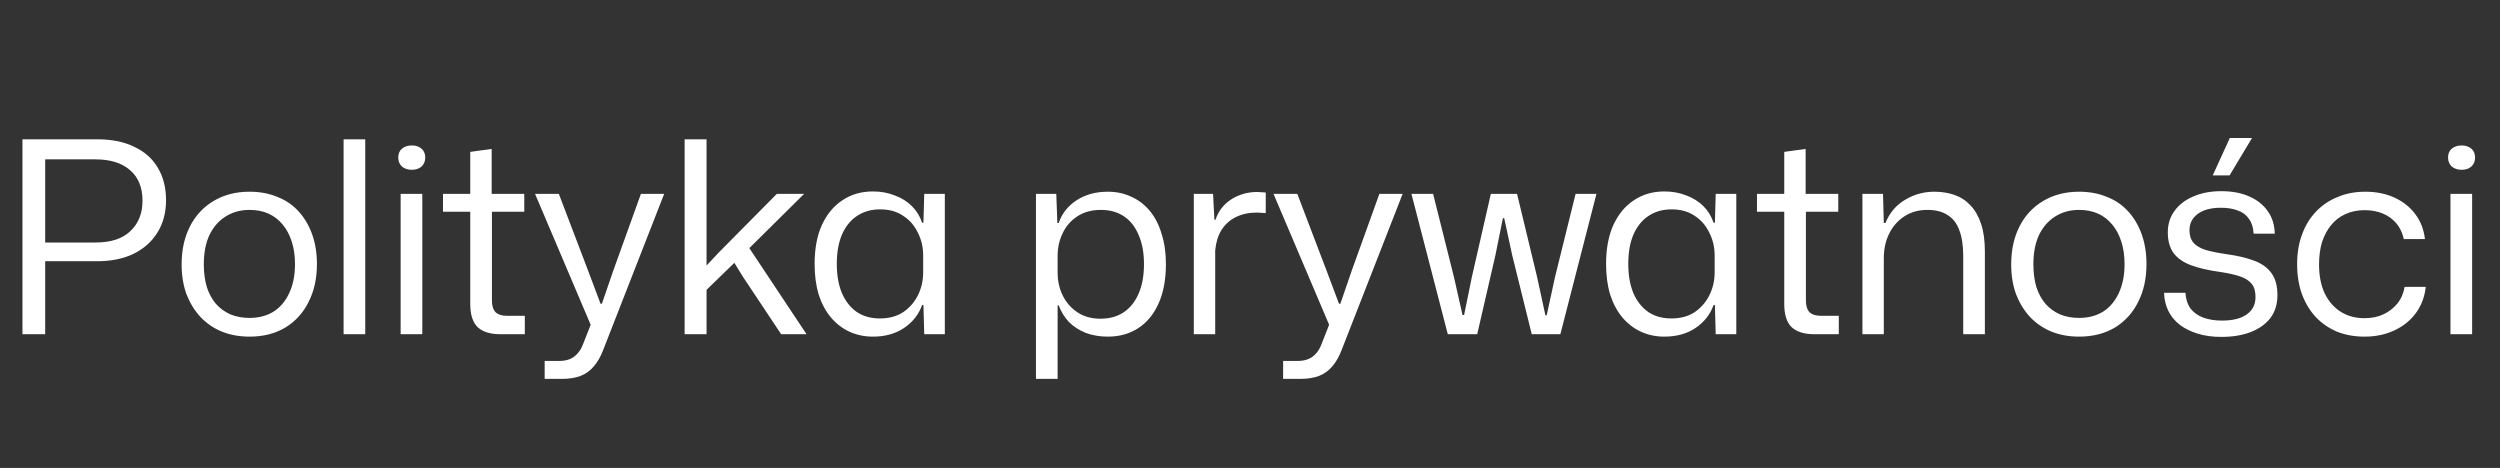 <?xml version="1.0" encoding="UTF-8"?>
<svg xmlns="http://www.w3.org/2000/svg" width="187" height="35" viewBox="0 0 187 35" fill="none">
  <rect x="0" y="0" width="187" height="35" fill="#333333" stroke="none"/>
  <path d="M1.68 25V10.42H7.28C8.36 10.42 9.28 10.607 10.04 10.98C10.813 11.34 11.4 11.86 11.8 12.54C12.213 13.22 12.42 14.033 12.42 14.98C12.42 15.913 12.2 16.727 11.76 17.42C11.333 18.1 10.733 18.627 9.96 19C9.2 19.36 8.3 19.54 7.26 19.54H3.16V18.14H7.14C8.3 18.14 9.173 17.853 9.76 17.28C10.36 16.707 10.66 15.953 10.66 15.02C10.66 14.02 10.347 13.253 9.72 12.72C9.107 12.187 8.247 11.92 7.14 11.92H3.06L3.38 11.62V25H1.68ZM18.666 25.18C17.905 25.18 17.212 25.053 16.585 24.8C15.972 24.547 15.439 24.18 14.986 23.7C14.546 23.22 14.199 22.653 13.945 22C13.706 21.333 13.585 20.593 13.585 19.78C13.585 18.7 13.792 17.753 14.206 16.94C14.619 16.127 15.206 15.493 15.966 15.04C16.739 14.573 17.639 14.34 18.666 14.34C19.425 14.34 20.112 14.467 20.726 14.72C21.352 14.96 21.886 15.32 22.326 15.8C22.765 16.28 23.105 16.853 23.346 17.52C23.585 18.187 23.706 18.933 23.706 19.76C23.706 20.827 23.499 21.767 23.085 22.58C22.686 23.393 22.105 24.033 21.346 24.5C20.585 24.953 19.692 25.18 18.666 25.18ZM18.666 23.78C19.346 23.78 19.939 23.627 20.445 23.32C20.952 23 21.346 22.54 21.625 21.94C21.919 21.327 22.066 20.6 22.066 19.76C22.066 19.133 21.985 18.573 21.826 18.08C21.666 17.573 21.439 17.147 21.145 16.8C20.852 16.44 20.499 16.167 20.085 15.98C19.672 15.793 19.199 15.7 18.666 15.7C17.985 15.7 17.386 15.867 16.866 16.2C16.359 16.52 15.959 16.98 15.665 17.58C15.386 18.18 15.245 18.913 15.245 19.78C15.245 20.393 15.319 20.953 15.466 21.46C15.626 21.953 15.852 22.373 16.145 22.72C16.452 23.067 16.819 23.333 17.245 23.52C17.672 23.693 18.145 23.78 18.666 23.78ZM25.701 25V10.42H27.32V25H25.701ZM29.968 25V14.5H31.588V25H29.968ZM30.808 12.7C30.502 12.7 30.255 12.62 30.068 12.46C29.882 12.287 29.788 12.06 29.788 11.78C29.788 11.5 29.882 11.28 30.068 11.12C30.255 10.96 30.502 10.88 30.808 10.88C31.102 10.88 31.342 10.96 31.528 11.12C31.715 11.28 31.808 11.5 31.808 11.78C31.808 12.06 31.715 12.287 31.528 12.46C31.342 12.62 31.102 12.7 30.808 12.7ZM37.416 25C36.683 25 36.123 24.827 35.736 24.48C35.363 24.12 35.176 23.54 35.176 22.74V15.84H33.136V14.5H35.176V11.36L36.776 11.14V14.5H39.216V15.84H36.796V22.48C36.796 22.88 36.89 23.173 37.076 23.36C37.263 23.533 37.536 23.62 37.896 23.62H39.256V25H37.416ZM40.741 28.34V27H41.801C42.121 27 42.394 26.953 42.621 26.86C42.848 26.767 43.041 26.627 43.201 26.44C43.374 26.253 43.514 26.013 43.621 25.72L44.321 23.94V24.62L40.021 14.5H41.801L43.981 20.22L44.921 22.72H45.021L45.881 20.22L47.941 14.5H49.681L45.141 26.12C44.941 26.653 44.701 27.08 44.421 27.4C44.141 27.733 43.808 27.973 43.421 28.12C43.034 28.267 42.574 28.34 42.041 28.34H40.741ZM51.21 25V10.42H52.85V19.86L53.79 18.86L58.11 14.5H60.15L56.05 18.56L60.33 25H58.43L55.57 20.7L54.93 19.66L52.85 21.68V25H51.21ZM65.293 25.18C64.653 25.18 64.06 25.053 63.513 24.8C62.98 24.547 62.52 24.187 62.133 23.72C61.746 23.253 61.446 22.687 61.233 22.02C61.033 21.353 60.933 20.593 60.933 19.74C60.933 18.607 61.113 17.64 61.473 16.84C61.846 16.027 62.36 15.407 63.013 14.98C63.666 14.54 64.426 14.32 65.293 14.32C65.893 14.32 66.44 14.42 66.933 14.62C67.44 14.807 67.866 15.073 68.213 15.42C68.56 15.767 68.813 16.18 68.973 16.66H69.073L69.133 14.5H70.673V25H69.133L69.073 22.82H68.973C68.72 23.527 68.266 24.1 67.613 24.54C66.973 24.967 66.2 25.18 65.293 25.18ZM65.813 23.82C66.506 23.82 67.093 23.66 67.573 23.34C68.053 23.007 68.42 22.58 68.673 22.06C68.926 21.54 69.053 20.98 69.053 20.38V19.1C69.053 18.487 68.92 17.92 68.653 17.4C68.4 16.867 68.033 16.447 67.553 16.14C67.086 15.82 66.513 15.66 65.833 15.66C65.166 15.66 64.586 15.827 64.093 16.16C63.613 16.48 63.24 16.947 62.973 17.56C62.72 18.16 62.593 18.887 62.593 19.74C62.593 20.58 62.72 21.307 62.973 21.92C63.24 22.533 63.613 23.007 64.093 23.34C64.573 23.66 65.146 23.82 65.813 23.82ZM77.49 28.34V14.5H79.01L79.09 16.68H79.19C79.43 15.973 79.877 15.407 80.53 14.98C81.184 14.553 81.964 14.34 82.87 14.34C83.51 14.34 84.097 14.467 84.63 14.72C85.164 14.96 85.624 15.313 86.01 15.78C86.397 16.247 86.69 16.82 86.89 17.5C87.104 18.167 87.21 18.92 87.21 19.76C87.21 20.893 87.03 21.867 86.67 22.68C86.31 23.493 85.804 24.113 85.15 24.54C84.497 24.967 83.737 25.18 82.87 25.18C82.27 25.18 81.717 25.087 81.21 24.9C80.717 24.7 80.297 24.427 79.95 24.08C79.617 23.72 79.364 23.307 79.19 22.84H79.11V28.34H77.49ZM82.31 23.84C82.99 23.84 83.57 23.68 84.05 23.36C84.53 23.04 84.904 22.573 85.17 21.96C85.437 21.347 85.57 20.613 85.57 19.76C85.57 18.907 85.437 18.18 85.17 17.58C84.917 16.967 84.55 16.5 84.07 16.18C83.59 15.86 83.017 15.7 82.35 15.7C81.657 15.7 81.07 15.86 80.59 16.18C80.11 16.487 79.744 16.907 79.49 17.44C79.237 17.96 79.11 18.52 79.11 19.12V20.4C79.11 21.013 79.237 21.58 79.49 22.1C79.744 22.62 80.11 23.04 80.59 23.36C81.07 23.68 81.644 23.84 82.31 23.84ZM89.297 25V14.5H90.737L90.837 16.44H90.917C91.144 15.773 91.544 15.26 92.117 14.9C92.691 14.54 93.331 14.36 94.037 14.36C94.157 14.36 94.271 14.367 94.377 14.38C94.484 14.38 94.584 14.387 94.677 14.4V15.94C94.584 15.927 94.484 15.92 94.377 15.92C94.271 15.907 94.157 15.9 94.037 15.9C93.424 15.9 92.891 16.013 92.437 16.24C91.984 16.467 91.624 16.793 91.357 17.22C91.104 17.633 90.951 18.14 90.897 18.74V25H89.297ZM95.978 28.34V27H97.038C97.358 27 97.631 26.953 97.858 26.86C98.085 26.767 98.278 26.627 98.438 26.44C98.611 26.253 98.751 26.013 98.858 25.72L99.558 23.94V24.62L95.258 14.5H97.038L99.218 20.22L100.158 22.72H100.258L101.118 20.22L103.178 14.5H104.918L100.378 26.12C100.178 26.653 99.938 27.08 99.658 27.4C99.378 27.733 99.044 27.973 98.658 28.12C98.271 28.267 97.811 28.34 97.278 28.34H95.978ZM108.295 25L105.575 14.5H107.195L108.755 20.72L109.395 23.56H109.515L110.095 20.72L111.515 14.5H113.475L114.975 20.72L115.595 23.58H115.695L116.315 20.72L117.855 14.5H119.415L116.715 25H114.575L113.115 19.1L112.515 16.32H112.415L111.855 19.1L110.495 25H108.295ZM124.495 25.18C123.855 25.18 123.261 25.053 122.715 24.8C122.181 24.547 121.721 24.187 121.335 23.72C120.948 23.253 120.648 22.687 120.435 22.02C120.235 21.353 120.135 20.593 120.135 19.74C120.135 18.607 120.315 17.64 120.675 16.84C121.048 16.027 121.561 15.407 122.215 14.98C122.868 14.54 123.628 14.32 124.495 14.32C125.095 14.32 125.641 14.42 126.135 14.62C126.641 14.807 127.068 15.073 127.415 15.42C127.761 15.767 128.015 16.18 128.175 16.66H128.275L128.335 14.5H129.875V25H128.335L128.275 22.82H128.175C127.921 23.527 127.468 24.1 126.815 24.54C126.175 24.967 125.401 25.18 124.495 25.18ZM125.015 23.82C125.708 23.82 126.295 23.66 126.775 23.34C127.255 23.007 127.621 22.58 127.875 22.06C128.128 21.54 128.255 20.98 128.255 20.38V19.1C128.255 18.487 128.121 17.92 127.855 17.4C127.601 16.867 127.235 16.447 126.755 16.14C126.288 15.82 125.715 15.66 125.035 15.66C124.368 15.66 123.788 15.827 123.295 16.16C122.815 16.48 122.441 16.947 122.175 17.56C121.921 18.16 121.795 18.887 121.795 19.74C121.795 20.58 121.921 21.307 122.175 21.92C122.441 22.533 122.815 23.007 123.295 23.34C123.775 23.66 124.348 23.82 125.015 23.82ZM135.702 25C134.968 25 134.408 24.827 134.022 24.48C133.648 24.12 133.462 23.54 133.462 22.74V15.84H131.422V14.5H133.462V11.36L135.062 11.14V14.5H137.502V15.84H135.082V22.48C135.082 22.88 135.175 23.173 135.362 23.36C135.548 23.533 135.822 23.62 136.182 23.62H137.542V25H135.702ZM139.309 25V14.5H140.849L140.909 16.68H141.029C141.349 15.907 141.842 15.327 142.509 14.94C143.176 14.54 143.902 14.34 144.689 14.34C145.236 14.34 145.736 14.42 146.189 14.58C146.656 14.74 147.056 15 147.389 15.36C147.736 15.72 148.002 16.187 148.189 16.76C148.376 17.32 148.469 18.007 148.469 18.82V25H146.849V19.14C146.849 18.353 146.749 17.707 146.549 17.2C146.362 16.693 146.069 16.32 145.669 16.08C145.282 15.827 144.782 15.7 144.169 15.7C143.516 15.7 142.942 15.86 142.449 16.18C141.956 16.5 141.576 16.933 141.309 17.48C141.042 18.013 140.909 18.627 140.909 19.32V25H139.309ZM155.517 25.18C154.757 25.18 154.064 25.053 153.437 24.8C152.824 24.547 152.29 24.18 151.837 23.7C151.397 23.22 151.05 22.653 150.797 22C150.557 21.333 150.437 20.593 150.437 19.78C150.437 18.7 150.644 17.753 151.057 16.94C151.47 16.127 152.057 15.493 152.817 15.04C153.59 14.573 154.49 14.34 155.517 14.34C156.277 14.34 156.964 14.467 157.577 14.72C158.204 14.96 158.737 15.32 159.177 15.8C159.617 16.28 159.957 16.853 160.197 17.52C160.437 18.187 160.557 18.933 160.557 19.76C160.557 20.827 160.35 21.767 159.937 22.58C159.537 23.393 158.957 24.033 158.197 24.5C157.437 24.953 156.544 25.18 155.517 25.18ZM155.517 23.78C156.197 23.78 156.79 23.627 157.297 23.32C157.804 23 158.197 22.54 158.477 21.94C158.77 21.327 158.917 20.6 158.917 19.76C158.917 19.133 158.837 18.573 158.677 18.08C158.517 17.573 158.29 17.147 157.997 16.8C157.704 16.44 157.35 16.167 156.937 15.98C156.524 15.793 156.05 15.7 155.517 15.7C154.837 15.7 154.237 15.867 153.717 16.2C153.21 16.52 152.81 16.98 152.517 17.58C152.237 18.18 152.097 18.913 152.097 19.78C152.097 20.393 152.17 20.953 152.317 21.46C152.477 21.953 152.704 22.373 152.997 22.72C153.304 23.067 153.67 23.333 154.097 23.52C154.524 23.693 154.997 23.78 155.517 23.78ZM166.152 25.2C165.498 25.2 164.912 25.12 164.392 24.96C163.872 24.8 163.425 24.58 163.052 24.3C162.678 24.007 162.392 23.66 162.192 23.26C161.992 22.847 161.885 22.393 161.872 21.9H163.472C163.498 22.367 163.625 22.76 163.852 23.08C164.092 23.387 164.412 23.613 164.812 23.76C165.225 23.907 165.685 23.98 166.192 23.98C167.005 23.98 167.625 23.827 168.052 23.52C168.492 23.213 168.712 22.78 168.712 22.22C168.712 21.793 168.618 21.467 168.432 21.24C168.245 21 167.958 20.813 167.572 20.68C167.185 20.547 166.678 20.433 166.052 20.34C165.185 20.22 164.465 20.053 163.892 19.84C163.318 19.627 162.885 19.327 162.592 18.94C162.298 18.54 162.152 18.02 162.152 17.38C162.152 16.767 162.318 16.233 162.652 15.78C162.985 15.313 163.452 14.953 164.052 14.7C164.652 14.433 165.352 14.3 166.152 14.3C166.965 14.3 167.665 14.433 168.252 14.7C168.838 14.953 169.298 15.32 169.632 15.8C169.965 16.267 170.138 16.827 170.152 17.48H168.572C168.545 17.013 168.425 16.64 168.212 16.36C168.012 16.067 167.732 15.86 167.372 15.74C167.025 15.607 166.612 15.54 166.132 15.54C165.385 15.54 164.805 15.693 164.392 16C163.978 16.307 163.772 16.713 163.772 17.22C163.772 17.607 163.872 17.92 164.072 18.16C164.272 18.387 164.578 18.567 164.992 18.7C165.418 18.82 165.952 18.927 166.592 19.02C167.378 19.127 168.052 19.287 168.612 19.5C169.185 19.713 169.618 20.027 169.912 20.44C170.205 20.84 170.352 21.387 170.352 22.08C170.352 22.747 170.178 23.313 169.832 23.78C169.485 24.233 168.992 24.587 168.352 24.84C167.725 25.08 166.992 25.2 166.152 25.2ZM165.512 13.12L166.792 10.32H168.452L166.772 13.12H165.512ZM176.865 25.18C176.105 25.18 175.411 25.053 174.785 24.8C174.171 24.533 173.645 24.167 173.205 23.7C172.765 23.22 172.425 22.653 172.185 22C171.945 21.333 171.825 20.587 171.825 19.76C171.825 18.947 171.945 18.213 172.185 17.56C172.425 16.893 172.771 16.32 173.225 15.84C173.678 15.36 174.218 14.993 174.845 14.74C175.471 14.473 176.165 14.34 176.925 14.34C177.738 14.34 178.465 14.487 179.105 14.78C179.745 15.073 180.265 15.487 180.665 16.02C181.065 16.553 181.305 17.173 181.385 17.88H179.805C179.698 17.4 179.505 17 179.225 16.68C178.945 16.36 178.605 16.12 178.205 15.96C177.805 15.8 177.365 15.72 176.885 15.72C176.338 15.72 175.851 15.82 175.425 16.02C175.011 16.207 174.658 16.48 174.365 16.84C174.071 17.2 173.845 17.627 173.685 18.12C173.538 18.613 173.465 19.167 173.465 19.78C173.465 20.62 173.605 21.34 173.885 21.94C174.178 22.54 174.578 23 175.085 23.32C175.591 23.64 176.185 23.8 176.865 23.8C177.411 23.8 177.891 23.7 178.305 23.5C178.718 23.3 179.058 23.033 179.325 22.7C179.605 22.353 179.785 21.94 179.865 21.46H181.445C181.365 22.207 181.118 22.86 180.705 23.42C180.291 23.98 179.751 24.413 179.085 24.72C178.431 25.027 177.691 25.18 176.865 25.18ZM183.295 25V14.5H184.915V25H183.295ZM184.135 12.7C183.828 12.7 183.582 12.62 183.395 12.46C183.208 12.287 183.115 12.06 183.115 11.78C183.115 11.5 183.208 11.28 183.395 11.12C183.582 10.96 183.828 10.88 184.135 10.88C184.428 10.88 184.668 10.96 184.855 11.12C185.042 11.28 185.135 11.5 185.135 11.78C185.135 12.06 185.042 12.287 184.855 12.46C184.668 12.62 184.428 12.7 184.135 12.7Z" fill="white"></path>
</svg>
